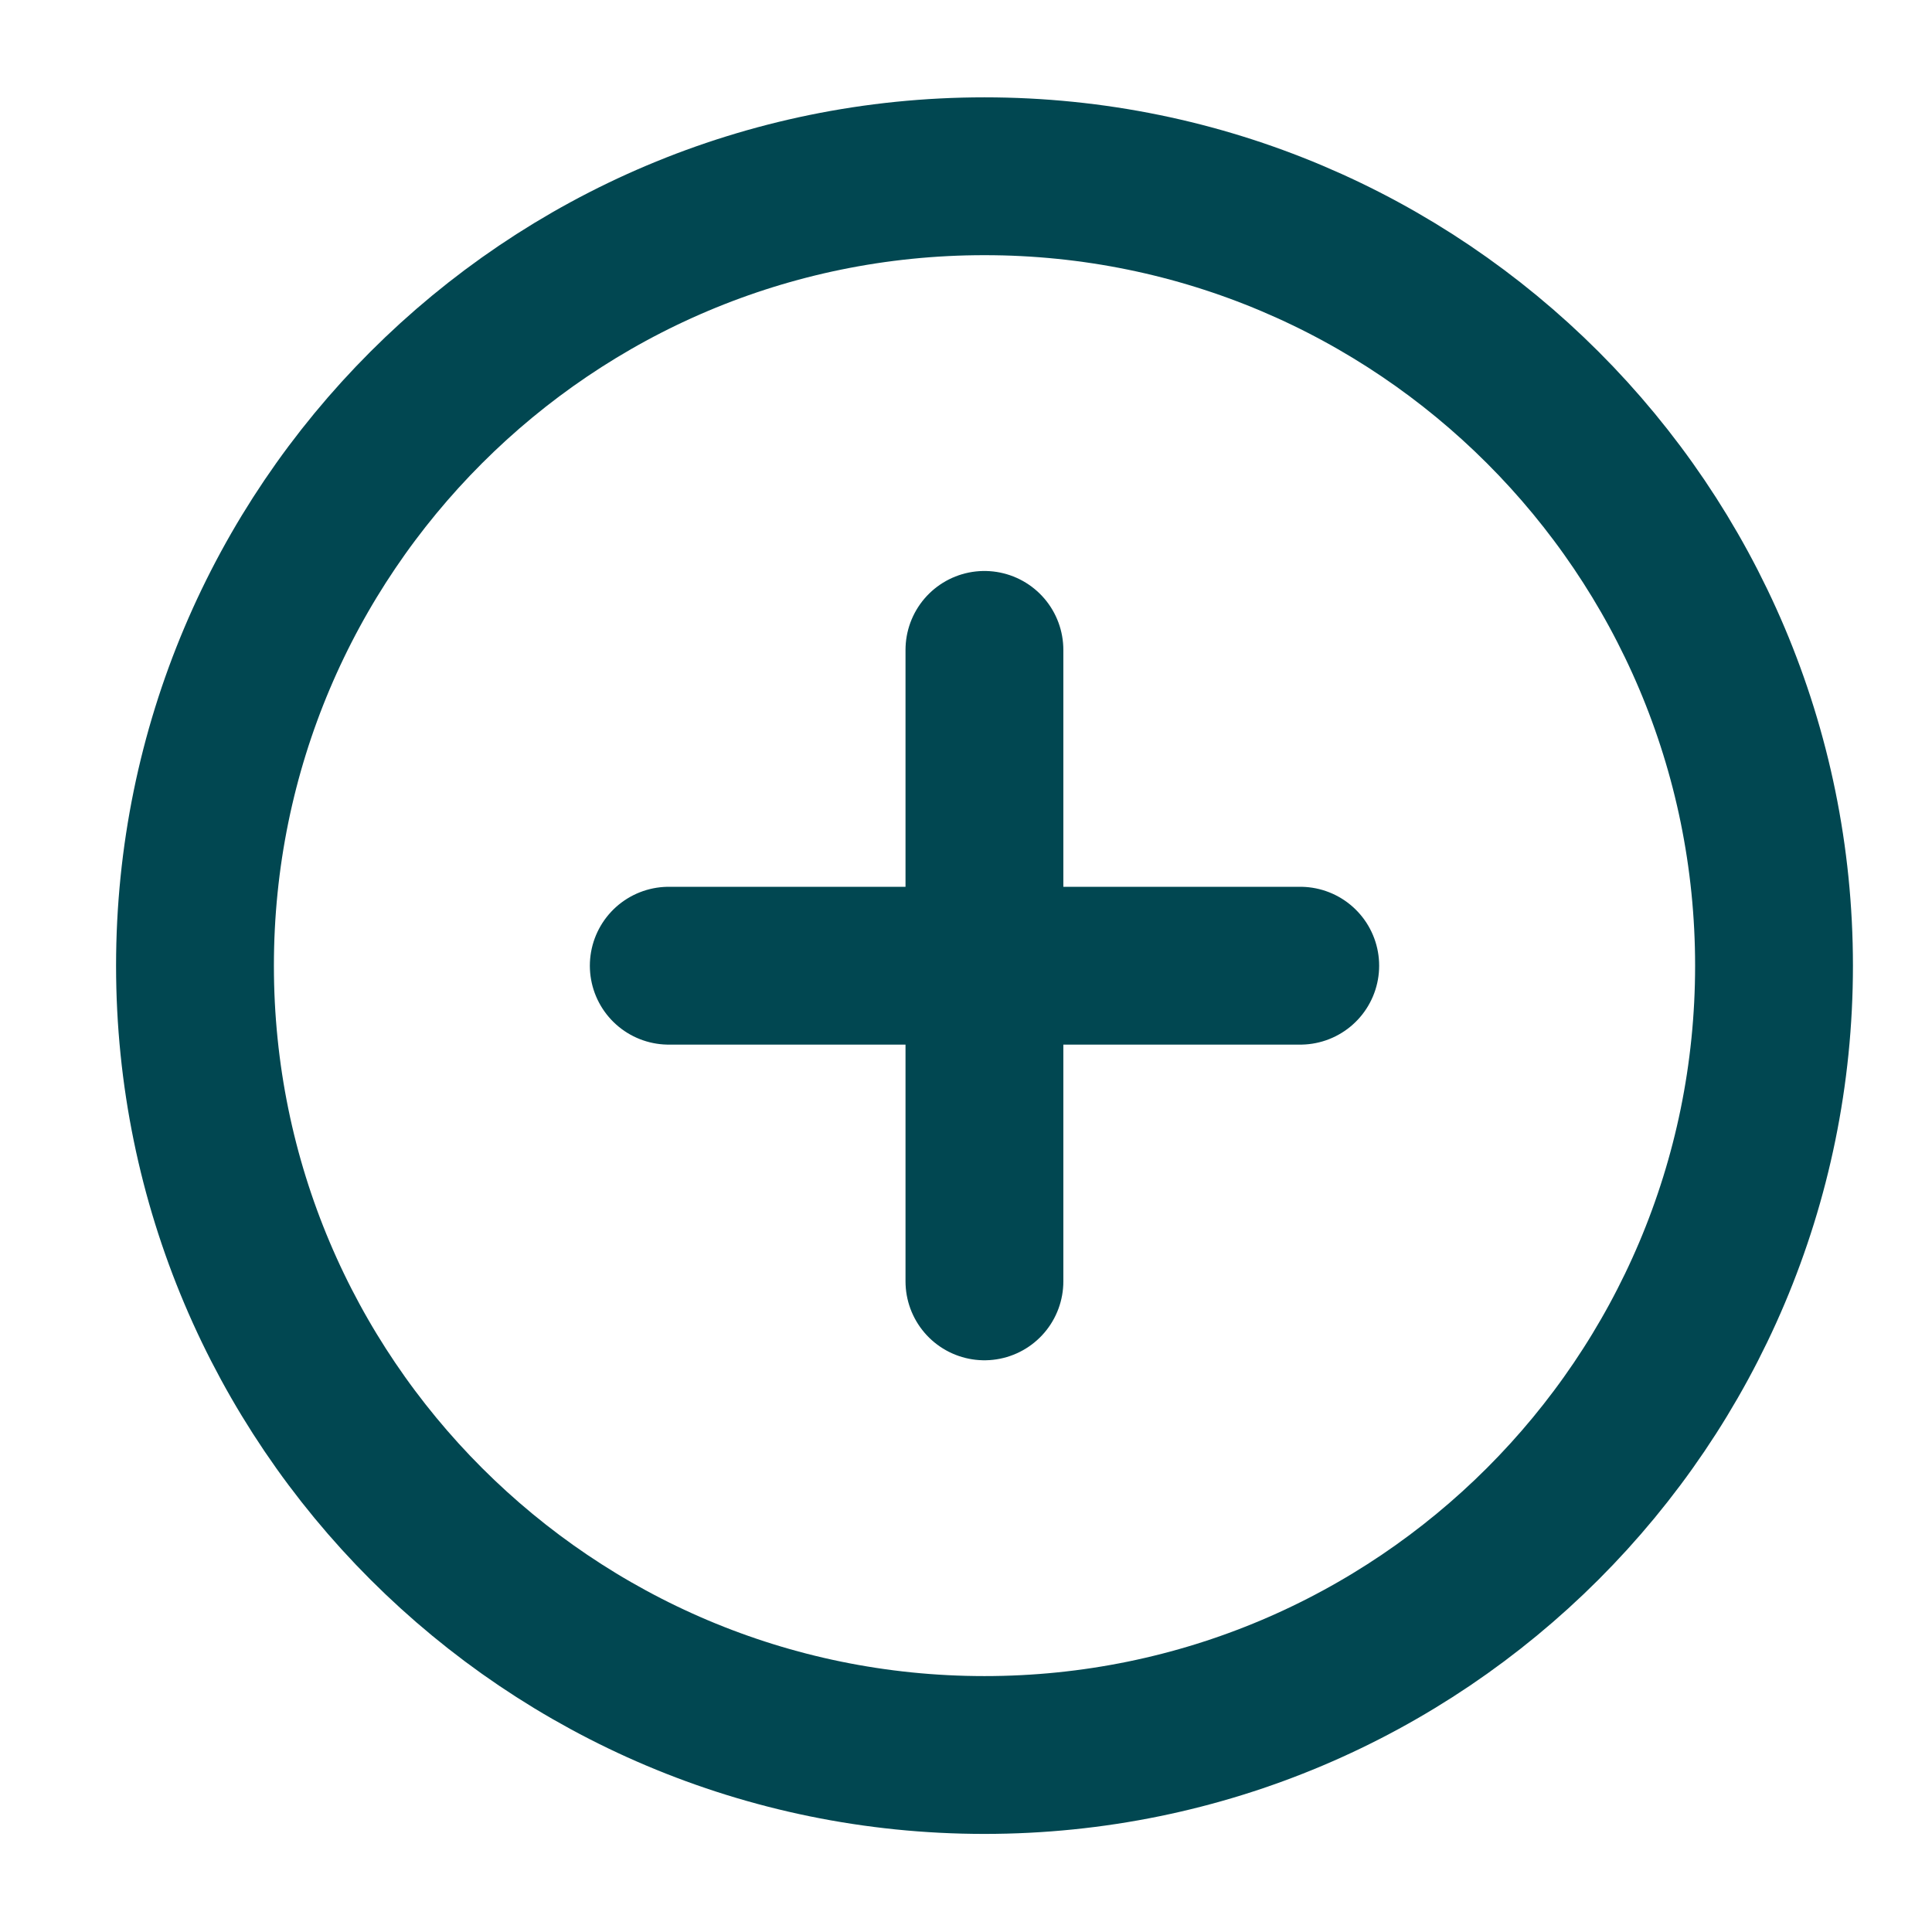 <svg xmlns="http://www.w3.org/2000/svg" width="13" height="13" viewBox="0 0 13 13" fill="none"><g clip-path="url(#clip0_4057_587)"><path d="M6.624 4.373V8.622M4.5 6.498H8.749M11.937 6.498C11.937 9.431 9.558 11.809 6.624 11.809C3.691 11.809 1.312 9.431 1.312 6.498C1.312 3.564 3.691 1.186 6.624 1.186C9.558 1.186 11.937 3.564 11.937 6.498Z" stroke="#014751" stroke-width="1.062" stroke-linecap="round" stroke-linejoin="round"></path></g><defs><clipPath id="clip0_4057_587"><rect width="12.749" height="12.749" fill="white" transform="translate(0.25 0.123)"></rect></clipPath></defs></svg>